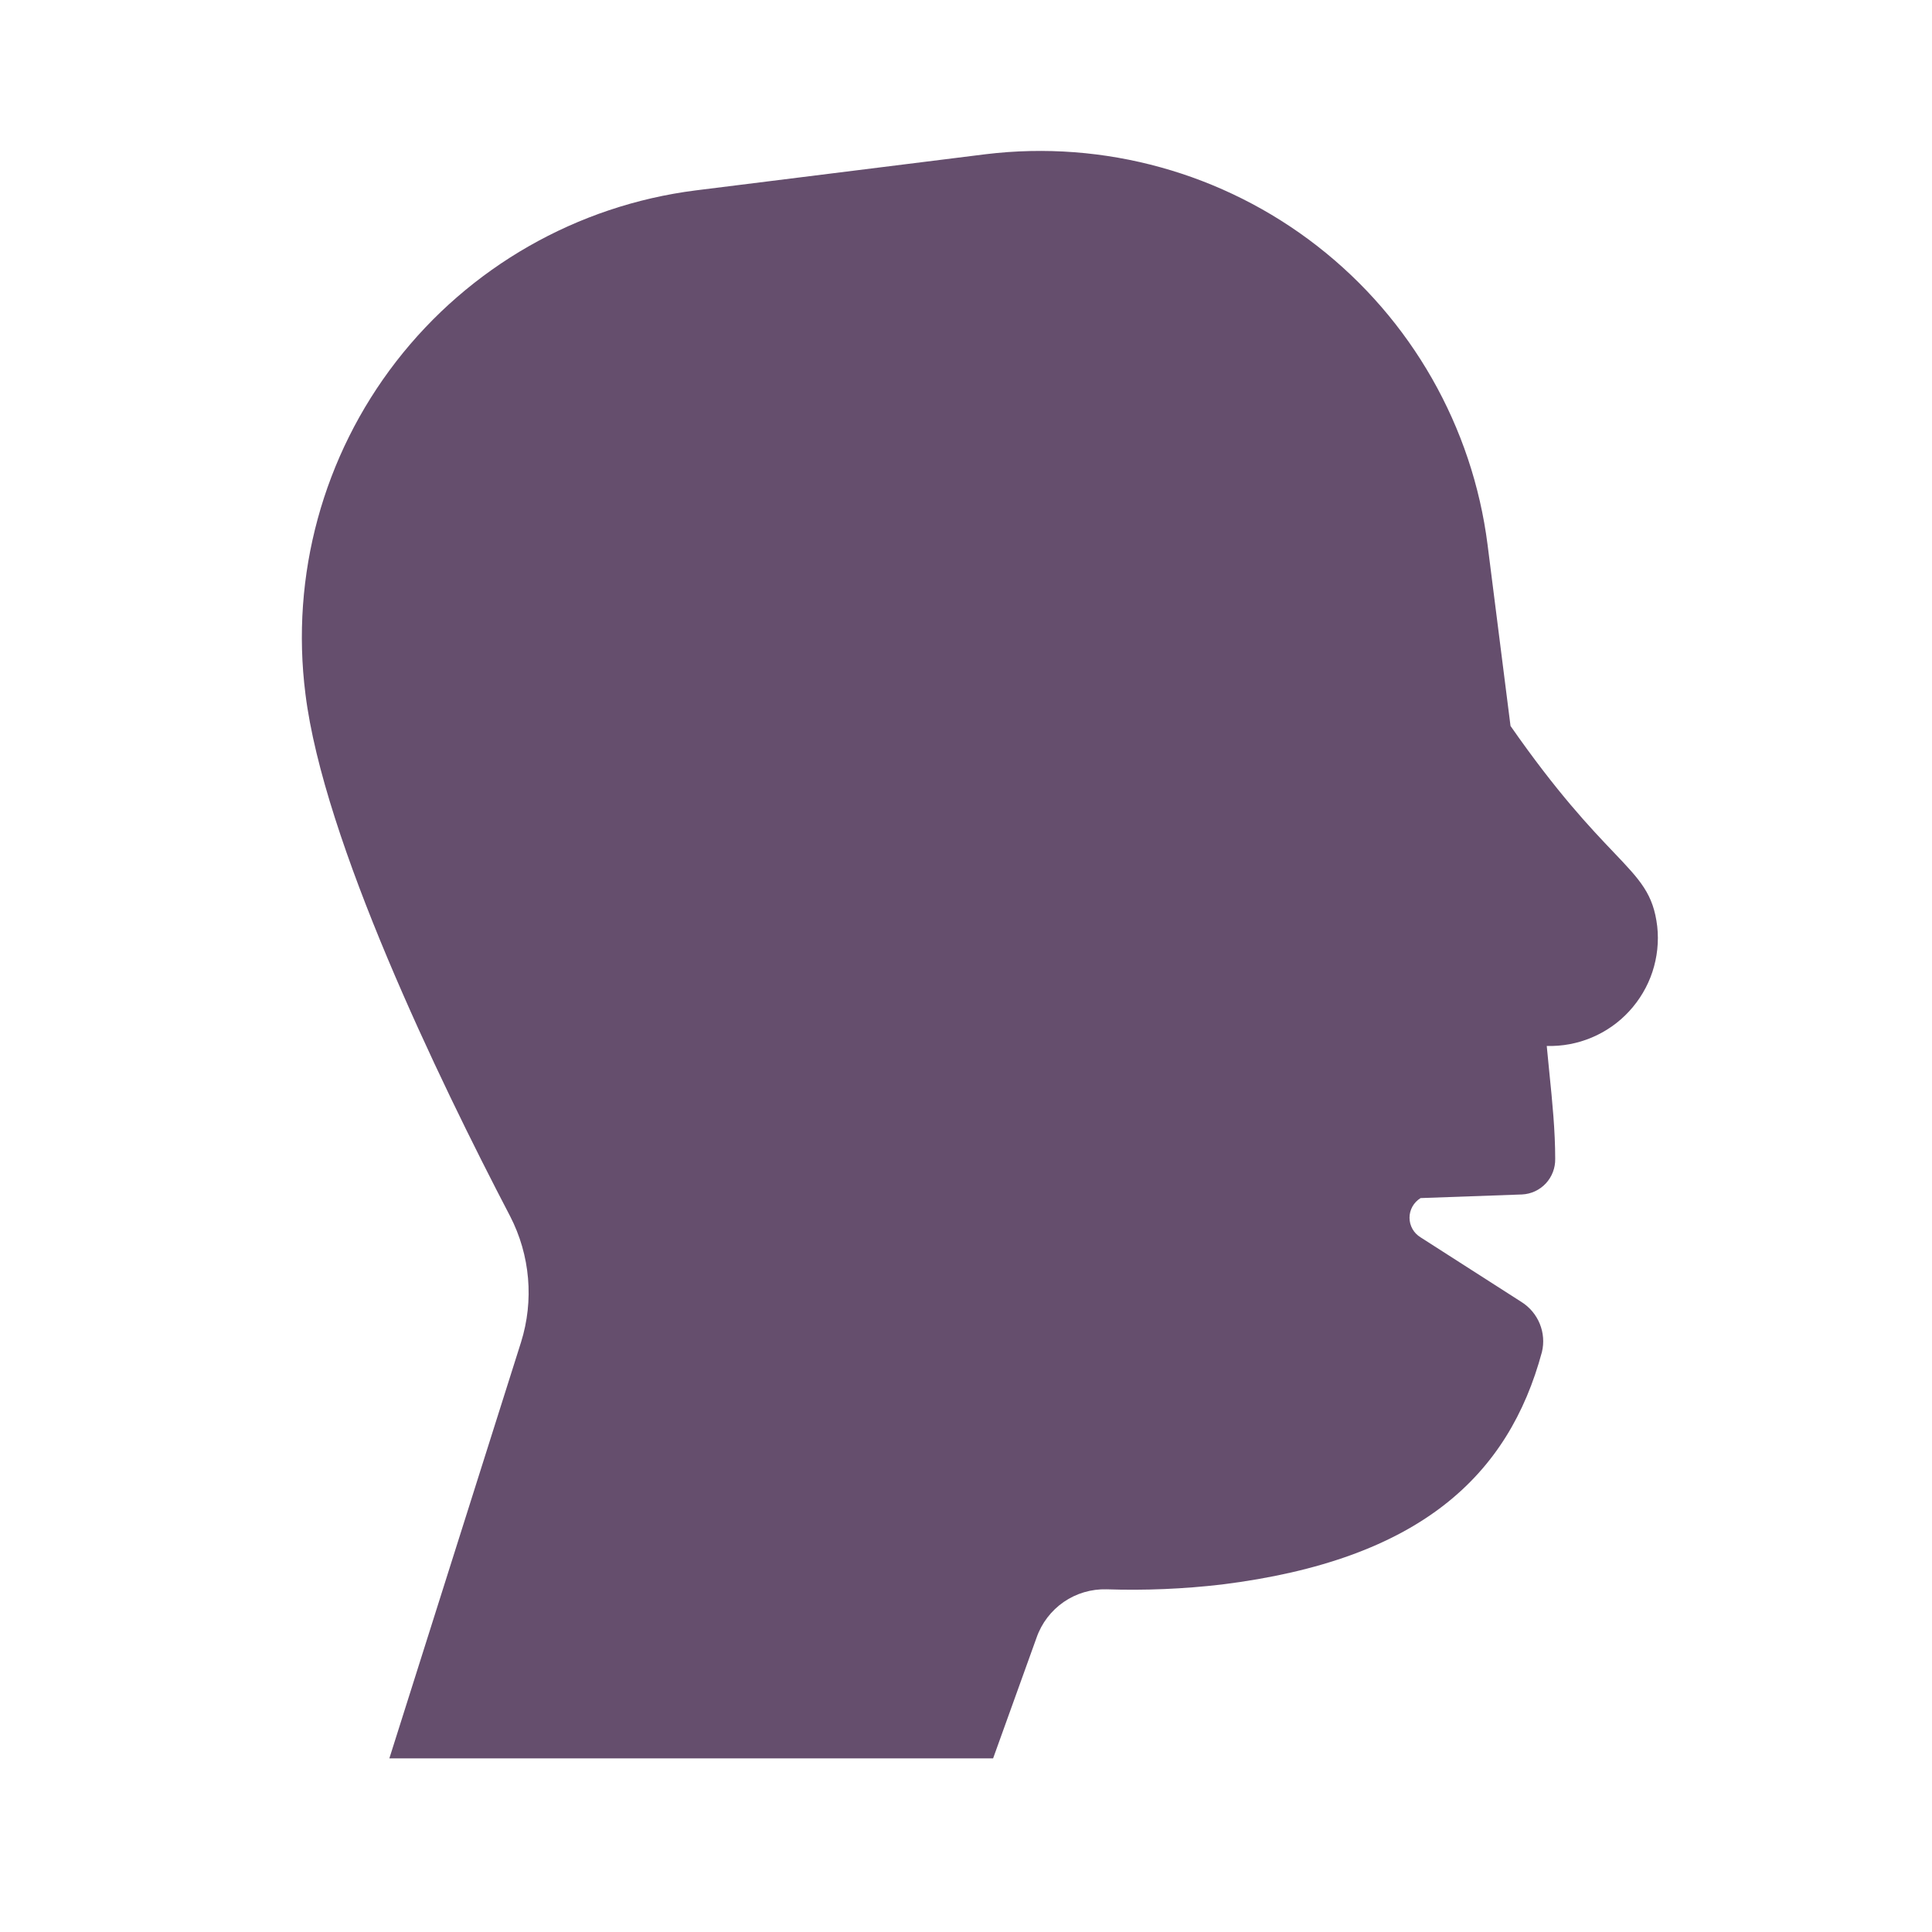 <?xml version="1.0" encoding="utf-8"?>
<svg xmlns="http://www.w3.org/2000/svg" fill="none" height="100%" overflow="visible" preserveAspectRatio="none" style="display: block;" viewBox="0 0 32 32" width="100%">
<g id="Speaking">
<path d="M26.726 14.115C27.17 14.581 27.385 14.807 27.449 15.344C27.477 15.598 27.449 15.855 27.369 16.098C27.289 16.34 27.157 16.562 26.984 16.75C26.811 16.938 26.599 17.086 26.364 17.185C26.129 17.284 25.875 17.332 25.619 17.324C25.633 17.472 25.648 17.619 25.662 17.764C25.712 18.255 25.759 18.731 25.759 19.194C25.762 19.345 25.706 19.491 25.604 19.601C25.501 19.711 25.36 19.777 25.209 19.784L23.529 19.844C23.474 19.878 23.427 19.926 23.395 19.983C23.363 20.04 23.346 20.104 23.346 20.169C23.346 20.235 23.363 20.299 23.395 20.356C23.427 20.413 23.474 20.46 23.529 20.494L25.199 21.564C25.336 21.65 25.442 21.776 25.503 21.925C25.564 22.074 25.577 22.238 25.539 22.394C24.989 24.434 23.529 25.834 20.239 26.244C19.606 26.318 18.967 26.345 18.329 26.324C18.076 26.317 17.827 26.39 17.618 26.534C17.41 26.678 17.252 26.885 17.169 27.124L16.449 29.124H6.449L8.629 22.234C8.847 21.541 8.782 20.79 8.449 20.144C7.259 17.864 5.359 13.924 5.059 11.494C4.81 9.532 5.351 7.551 6.562 5.987C7.774 4.423 9.557 3.404 11.519 3.154L16.329 2.554C18.288 2.317 20.262 2.864 21.819 4.076C23.376 5.288 24.39 7.067 24.639 9.024L25.019 12.024C25.792 13.134 26.344 13.714 26.726 14.115Z" fill="#654E6D" id="Vector"/>
</g>
</svg>